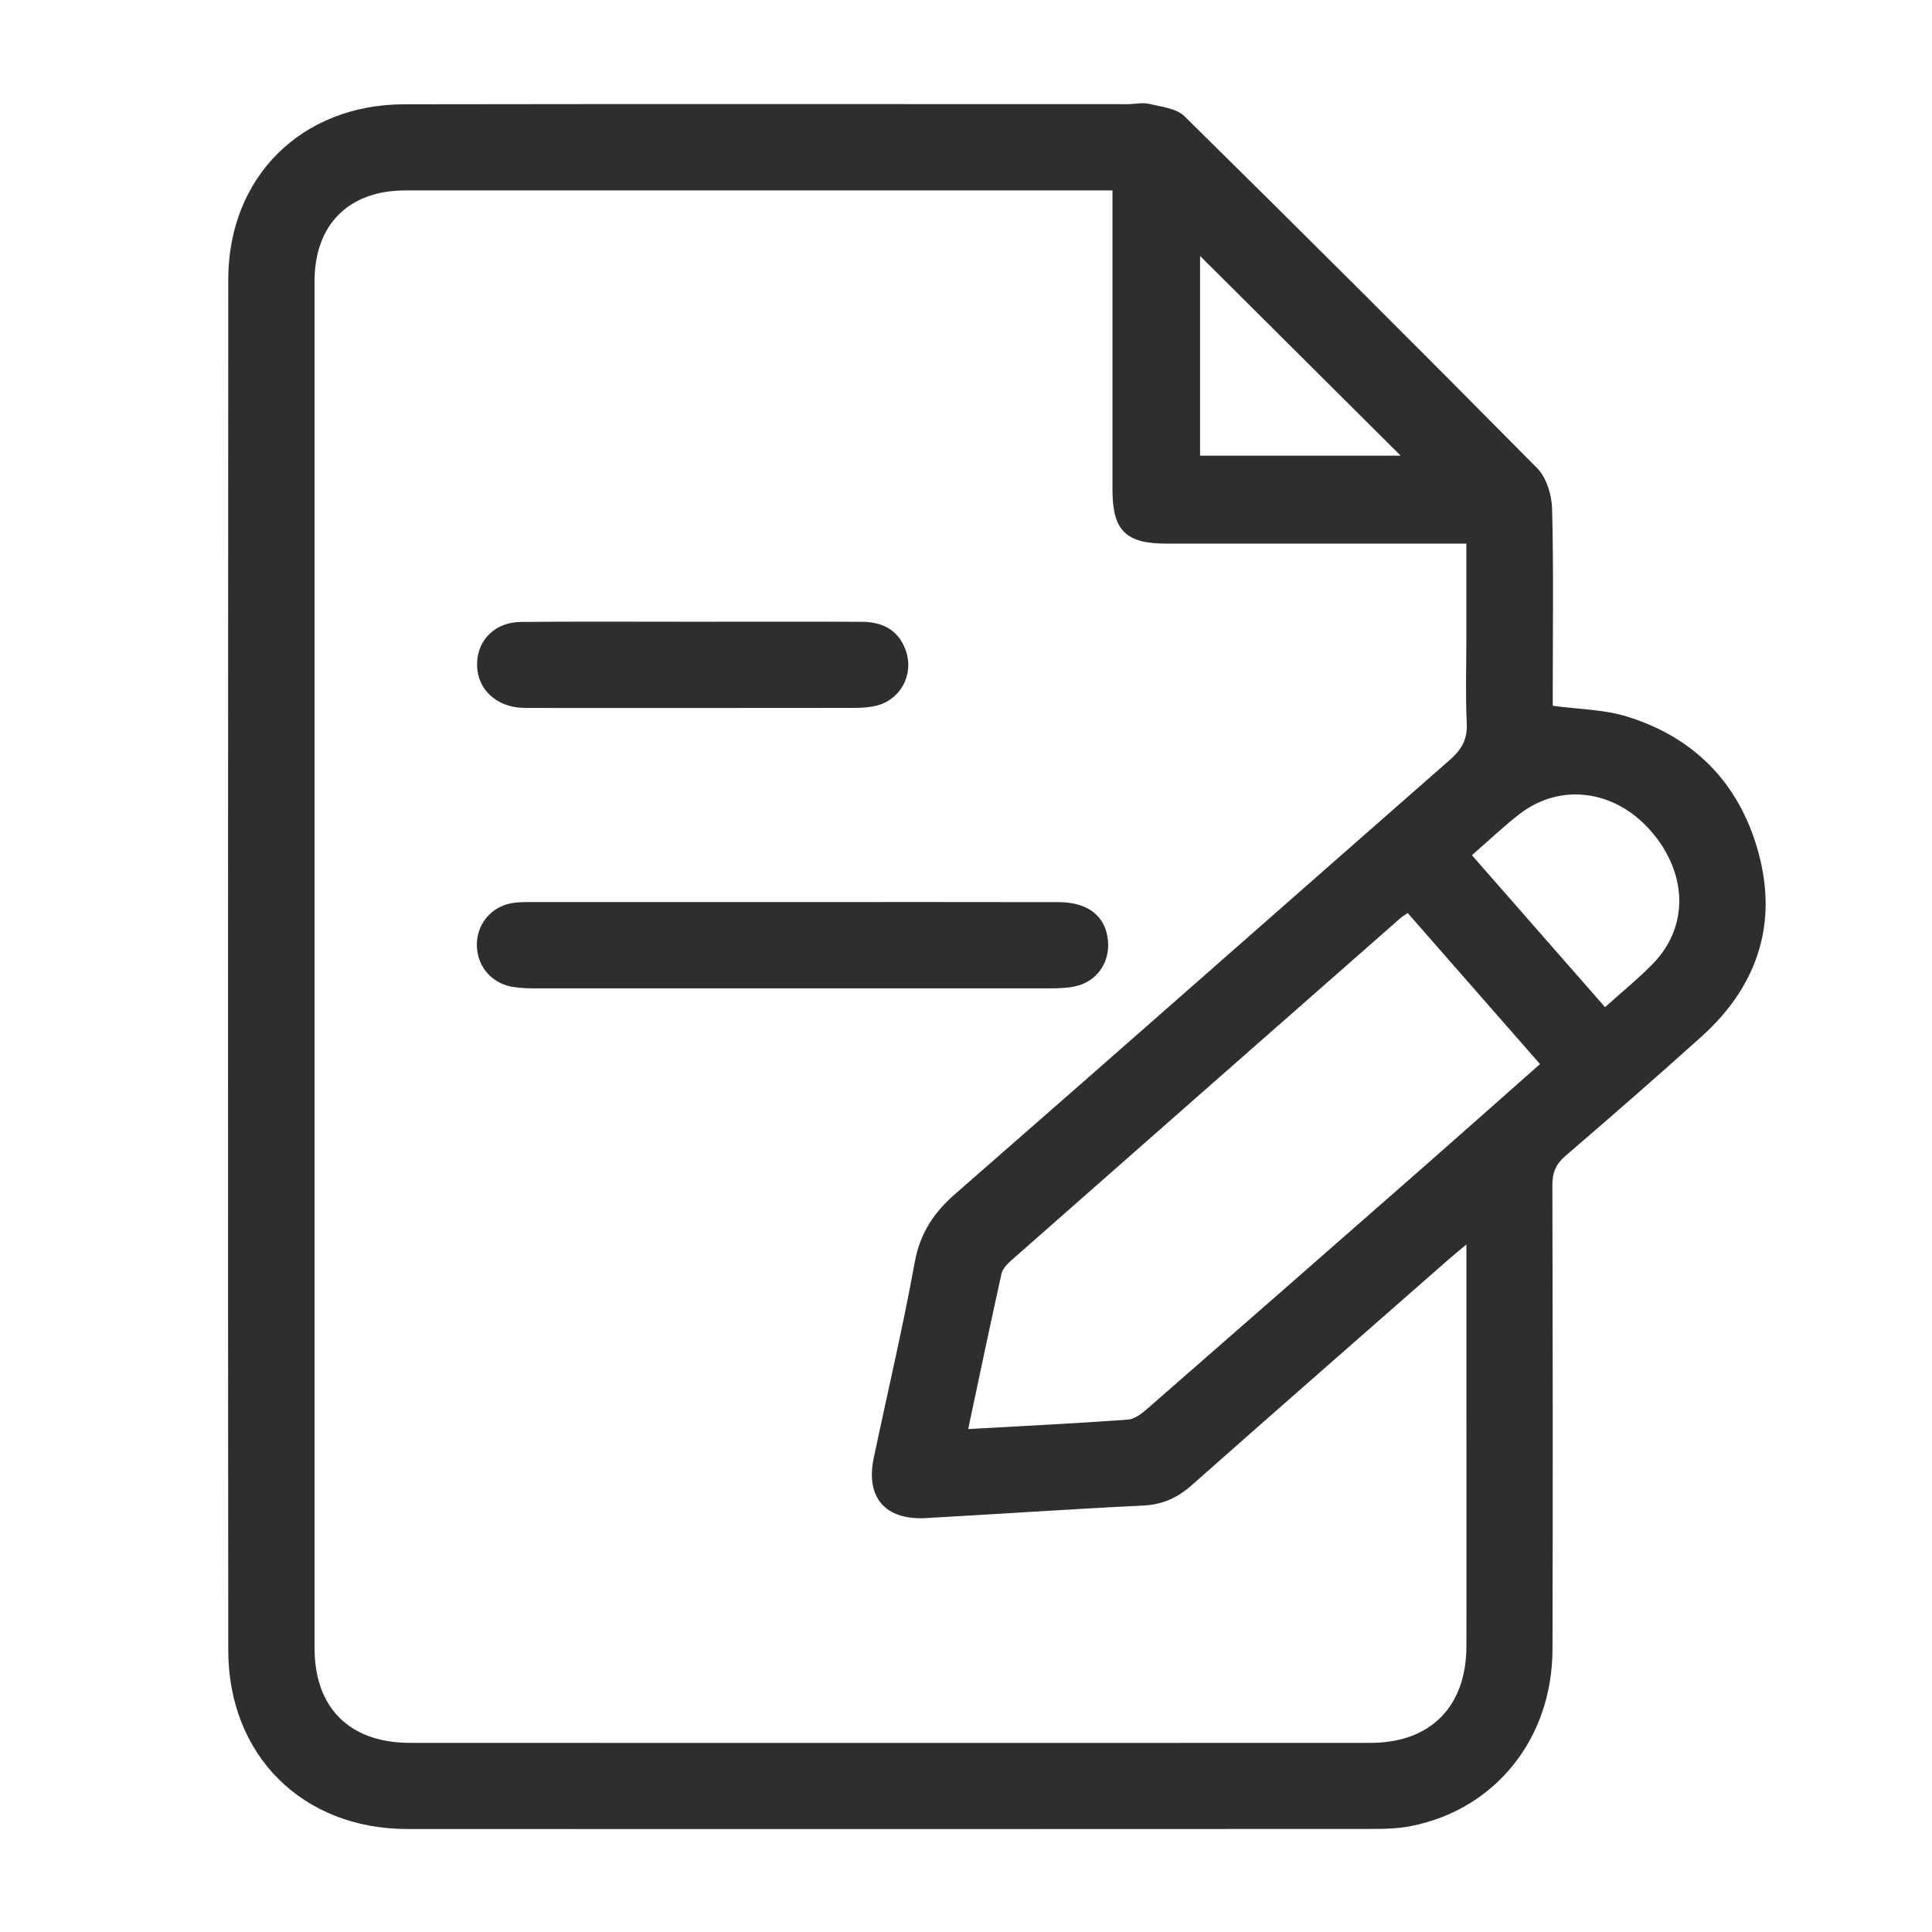 <?xml version="1.0" encoding="UTF-8"?>
<svg id="Layer_1" data-name="Layer 1" xmlns="http://www.w3.org/2000/svg" viewBox="0 0 283.46 283.46">
  <defs>
    <style>
      .cls-1 {
        fill: #2d2e2d;
      }
    </style>
  </defs>
  <path class="cls-1" d="m227.81,103.55c3.85.52,7.53.54,10.89,1.58,10.43,3.21,17.04,10.52,19.55,20.96,2.45,10.15-.8,18.95-8.55,25.94-6.6,5.95-13.3,11.78-20.04,17.58-1.4,1.21-1.9,2.44-1.9,4.28.06,22.7.08,45.39.02,68.09-.03,13.1-8.38,23.49-20.76,25.94-1.88.37-3.85.42-5.77.42-47.16.02-94.32.03-141.48.01-15.37,0-26.27-10.8-26.28-26.23-.05-67.03-.04-134.07,0-201.1,0-15.03,10.72-25.7,25.84-25.72,35.37-.06,70.74-.02,106.11-.02,1.05,0,2.16-.27,3.15-.04,1.79.43,4.01.65,5.2,1.82,17.36,17.1,34.62,34.31,51.75,51.64,1.36,1.38,2.12,3.89,2.18,5.91.23,8.79.1,17.59.1,26.39,0,.94,0,1.88,0,2.57Zm-12.67,79.04c-1.21,1.01-1.94,1.61-2.65,2.23-12.56,11.02-25.14,22.02-37.66,33.1-2.07,1.83-4.25,2.83-7.07,2.97-10.63.51-21.25,1.25-31.88,1.84-6.01.34-8.91-3.03-7.68-8.86,2.01-9.54,4.26-19.04,6-28.63.78-4.27,2.75-7.28,5.96-10.08,24.26-21.17,48.38-42.48,72.59-63.7,1.72-1.5,2.57-3.02,2.45-5.37-.2-4.12-.06-8.27-.06-12.4v-13.93h-3.1c-13.64,0-27.27,0-40.91,0-5.96,0-7.91-1.93-7.91-7.88-.01-13.55,0-27.09,0-40.64,0-1.03,0-2.06,0-3.3-1.12,0-1.9,0-2.68,0-33.7,0-67.39,0-101.09,0-8.28,0-13.3,5.01-13.3,13.31-.01,66.85-.01,133.71,0,200.56,0,8.78,5.16,13.89,13.97,13.9,46.98.01,93.96.02,140.95,0,8.82,0,14.06-5.32,14.08-14.18.02-11.17,0-22.34,0-33.52,0-8.26,0-16.52,0-25.43Zm-73.09,27.08c8.16-.46,15.79-.83,23.41-1.38,1-.07,2.06-.89,2.88-1.61,13.59-11.85,27.15-23.74,40.71-35.63,5.61-4.92,11.18-9.88,16.9-14.93-6.55-7.48-12.97-14.8-19.41-22.16-.46.31-.77.48-1.02.7-19.1,16.78-38.19,33.56-57.27,50.37-.56.5-1.16,1.18-1.32,1.87-1.65,7.45-3.21,14.92-4.88,22.77Zm73.91-84.19c6.62,7.56,13.02,14.86,19.53,22.29,2.45-2.21,4.85-4.15,6.99-6.34,5.37-5.48,5.16-13.4-.4-19.66-5.25-5.91-13.17-6.93-19.12-2.35-2.36,1.82-4.51,3.89-7,6.05Zm-39.89-87.93v29.31h29.44c-9.82-9.78-19.63-19.54-29.44-29.31Z"/>
  <path class="cls-1" d="m116.28,132.35c13.01,0,26.03-.02,39.04.01,4.34,0,6.92,2.08,7.24,5.67.3,3.29-1.73,6.09-4.99,6.72-1.11.22-2.27.25-3.41.26-25.24.01-50.47.01-75.71,0-1.14,0-2.3-.04-3.41-.25-3.14-.6-5.21-3.28-5.07-6.43.14-3.14,2.46-5.58,5.67-5.9.96-.1,1.93-.08,2.9-.08,12.57,0,25.15,0,37.72,0Z"/>
  <path class="cls-1" d="m101.7,91.22c8.26,0,16.52-.03,24.77.01,3.41.02,5.52,1.52,6.47,4.35,1.12,3.34-.74,6.95-4.15,7.9-1.08.3-2.25.38-3.38.38-15.81.02-31.63.02-47.44.01-.7,0-1.41,0-2.1-.08-3.62-.47-6.01-3.15-5.87-6.56.13-3.43,2.69-5.94,6.41-5.98,8.43-.08,16.87-.03,25.3-.03h0Z"/>
</svg>